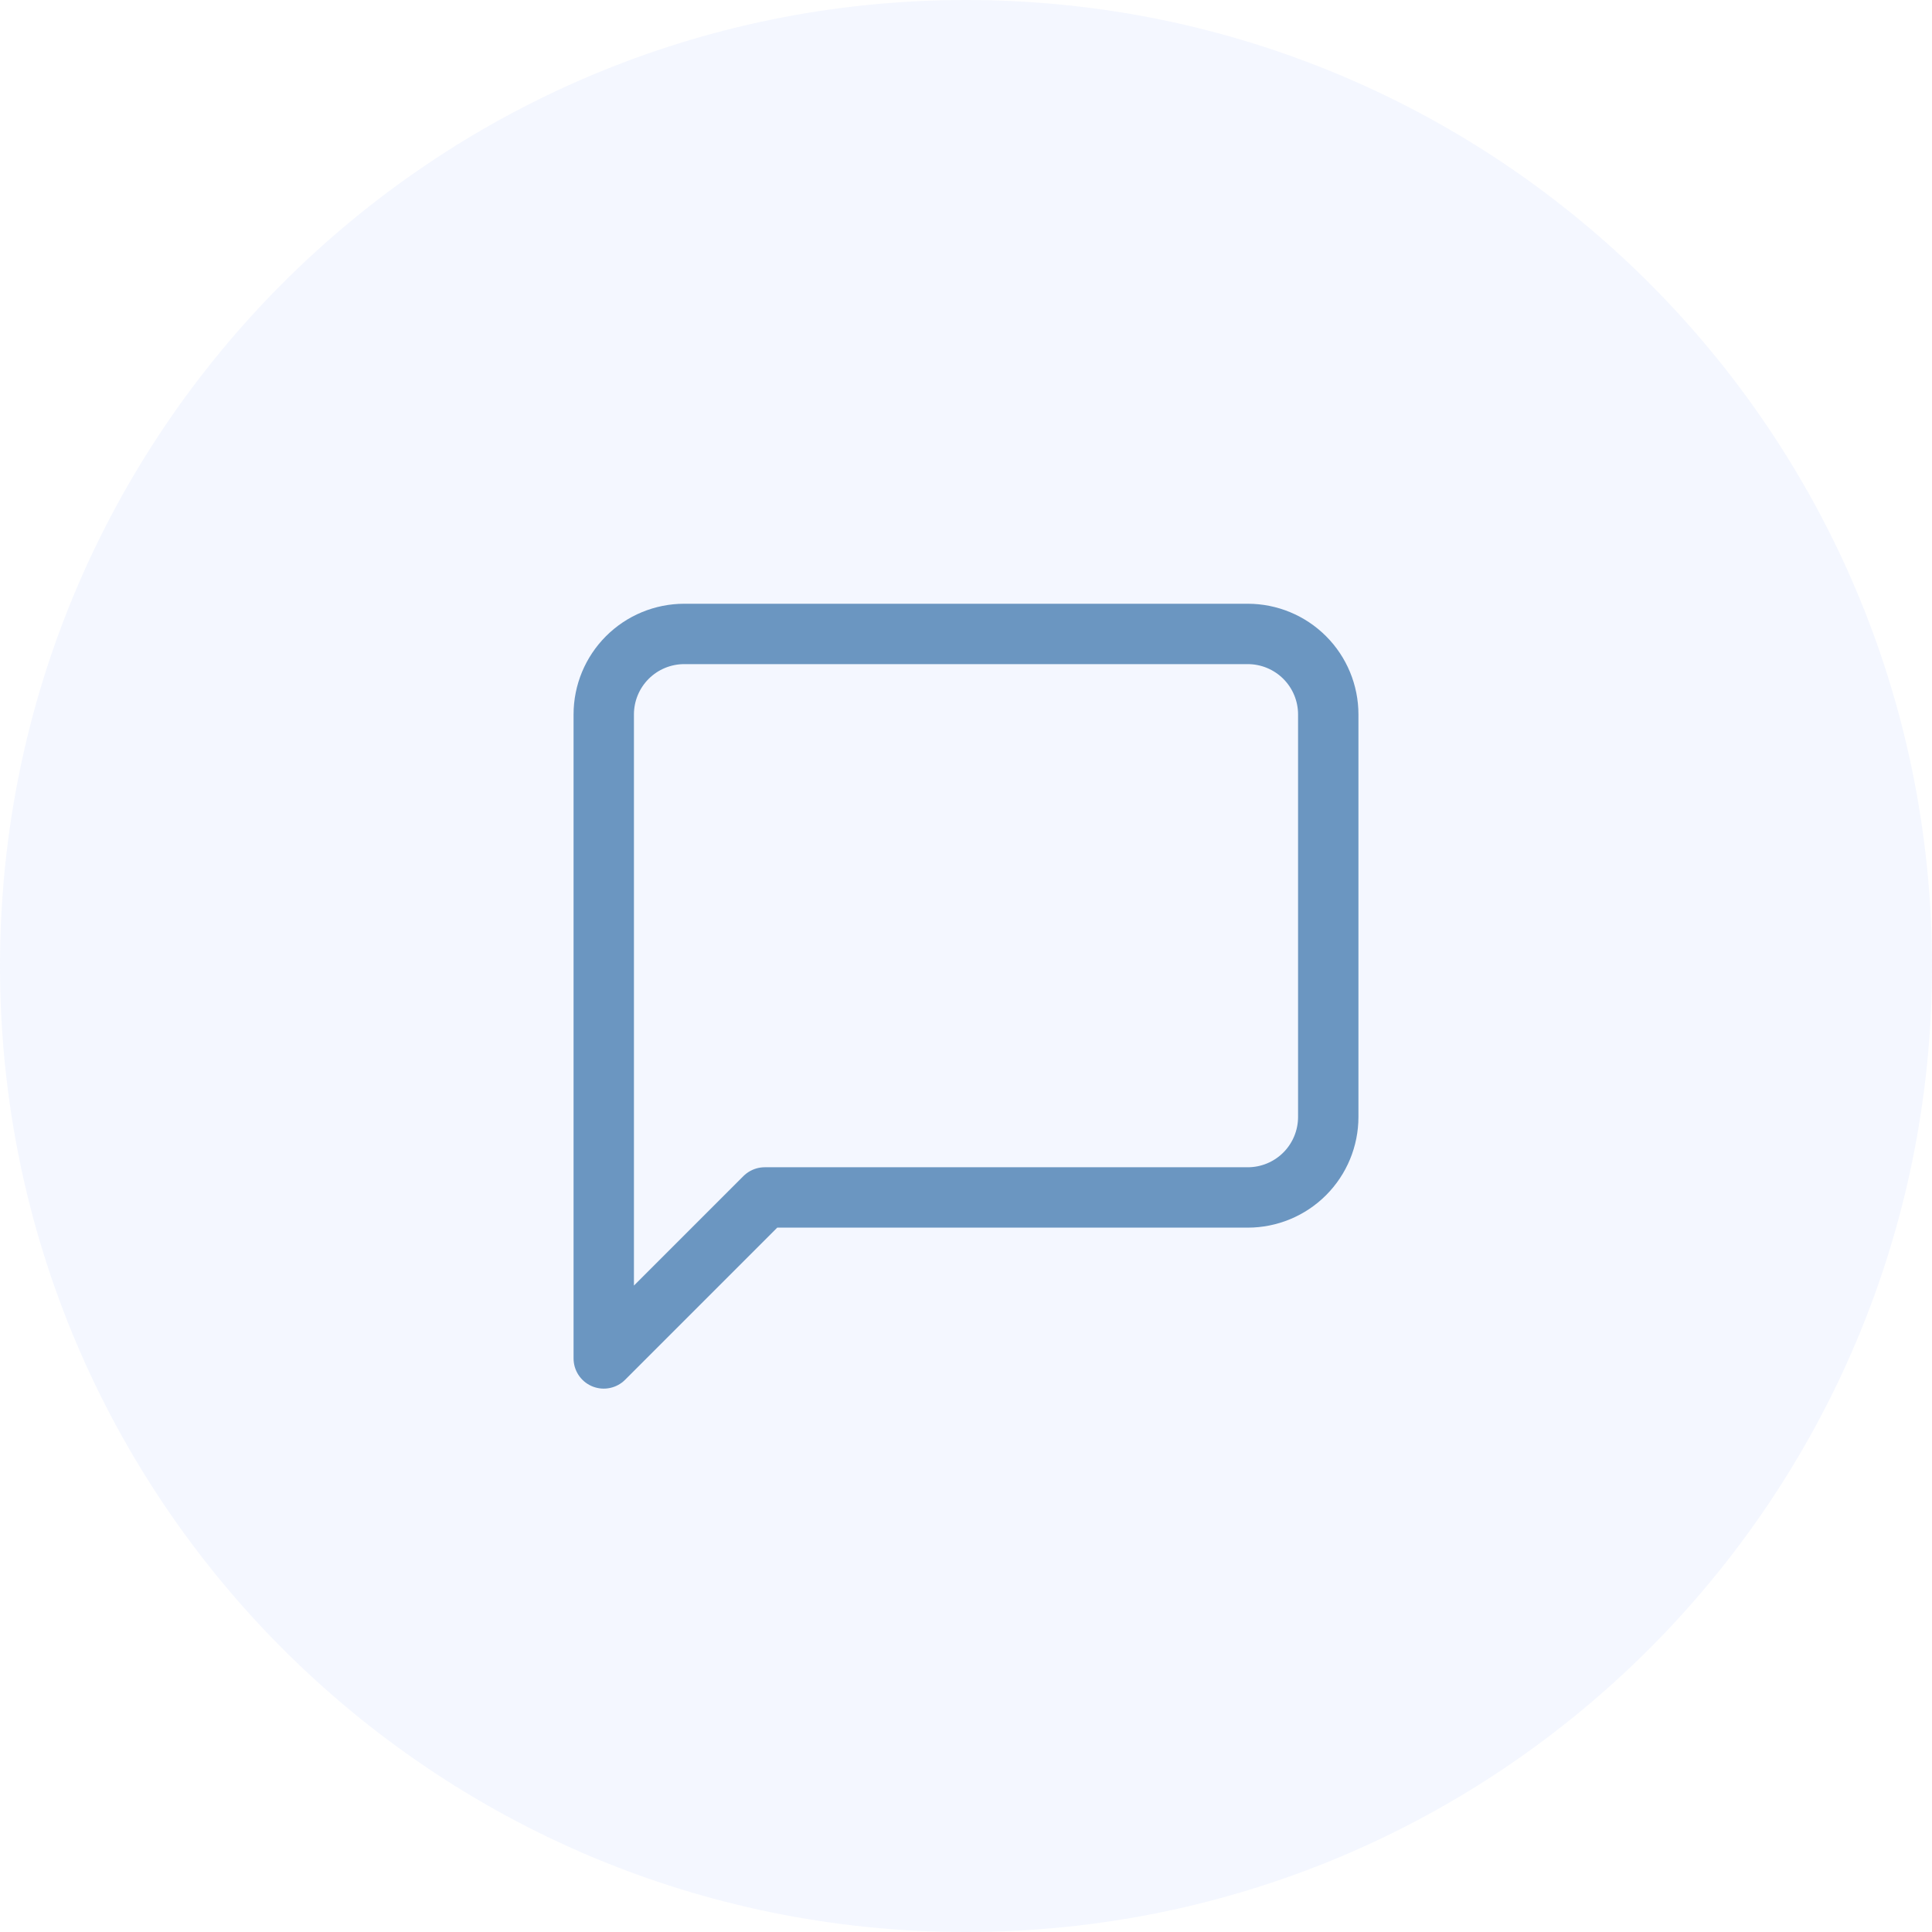 <svg width="64" height="64" viewBox="0 0 64 64" fill="none" xmlns="http://www.w3.org/2000/svg">
<path d="M0 32C0 14.327 14.327 0 32 0C49.673 0 64 14.327 64 32C64 49.673 49.673 64 32 64C14.327 64 0 49.673 0 32Z" fill="#91B3FA" fill-opacity="0.1"/>
<path d="M44 37C44 37.707 43.719 38.386 43.219 38.886C42.719 39.386 42.041 39.667 41.333 39.667H25.333L20 45V23.667C20 22.959 20.281 22.281 20.781 21.781C21.281 21.281 21.959 21 22.667 21H41.333C42.041 21 42.719 21.281 43.219 21.781C43.719 22.281 44 22.959 44 23.667V37Z" stroke="#6B96C1" stroke-width="2" stroke-linecap="round" stroke-linejoin="round"/>
</svg>
